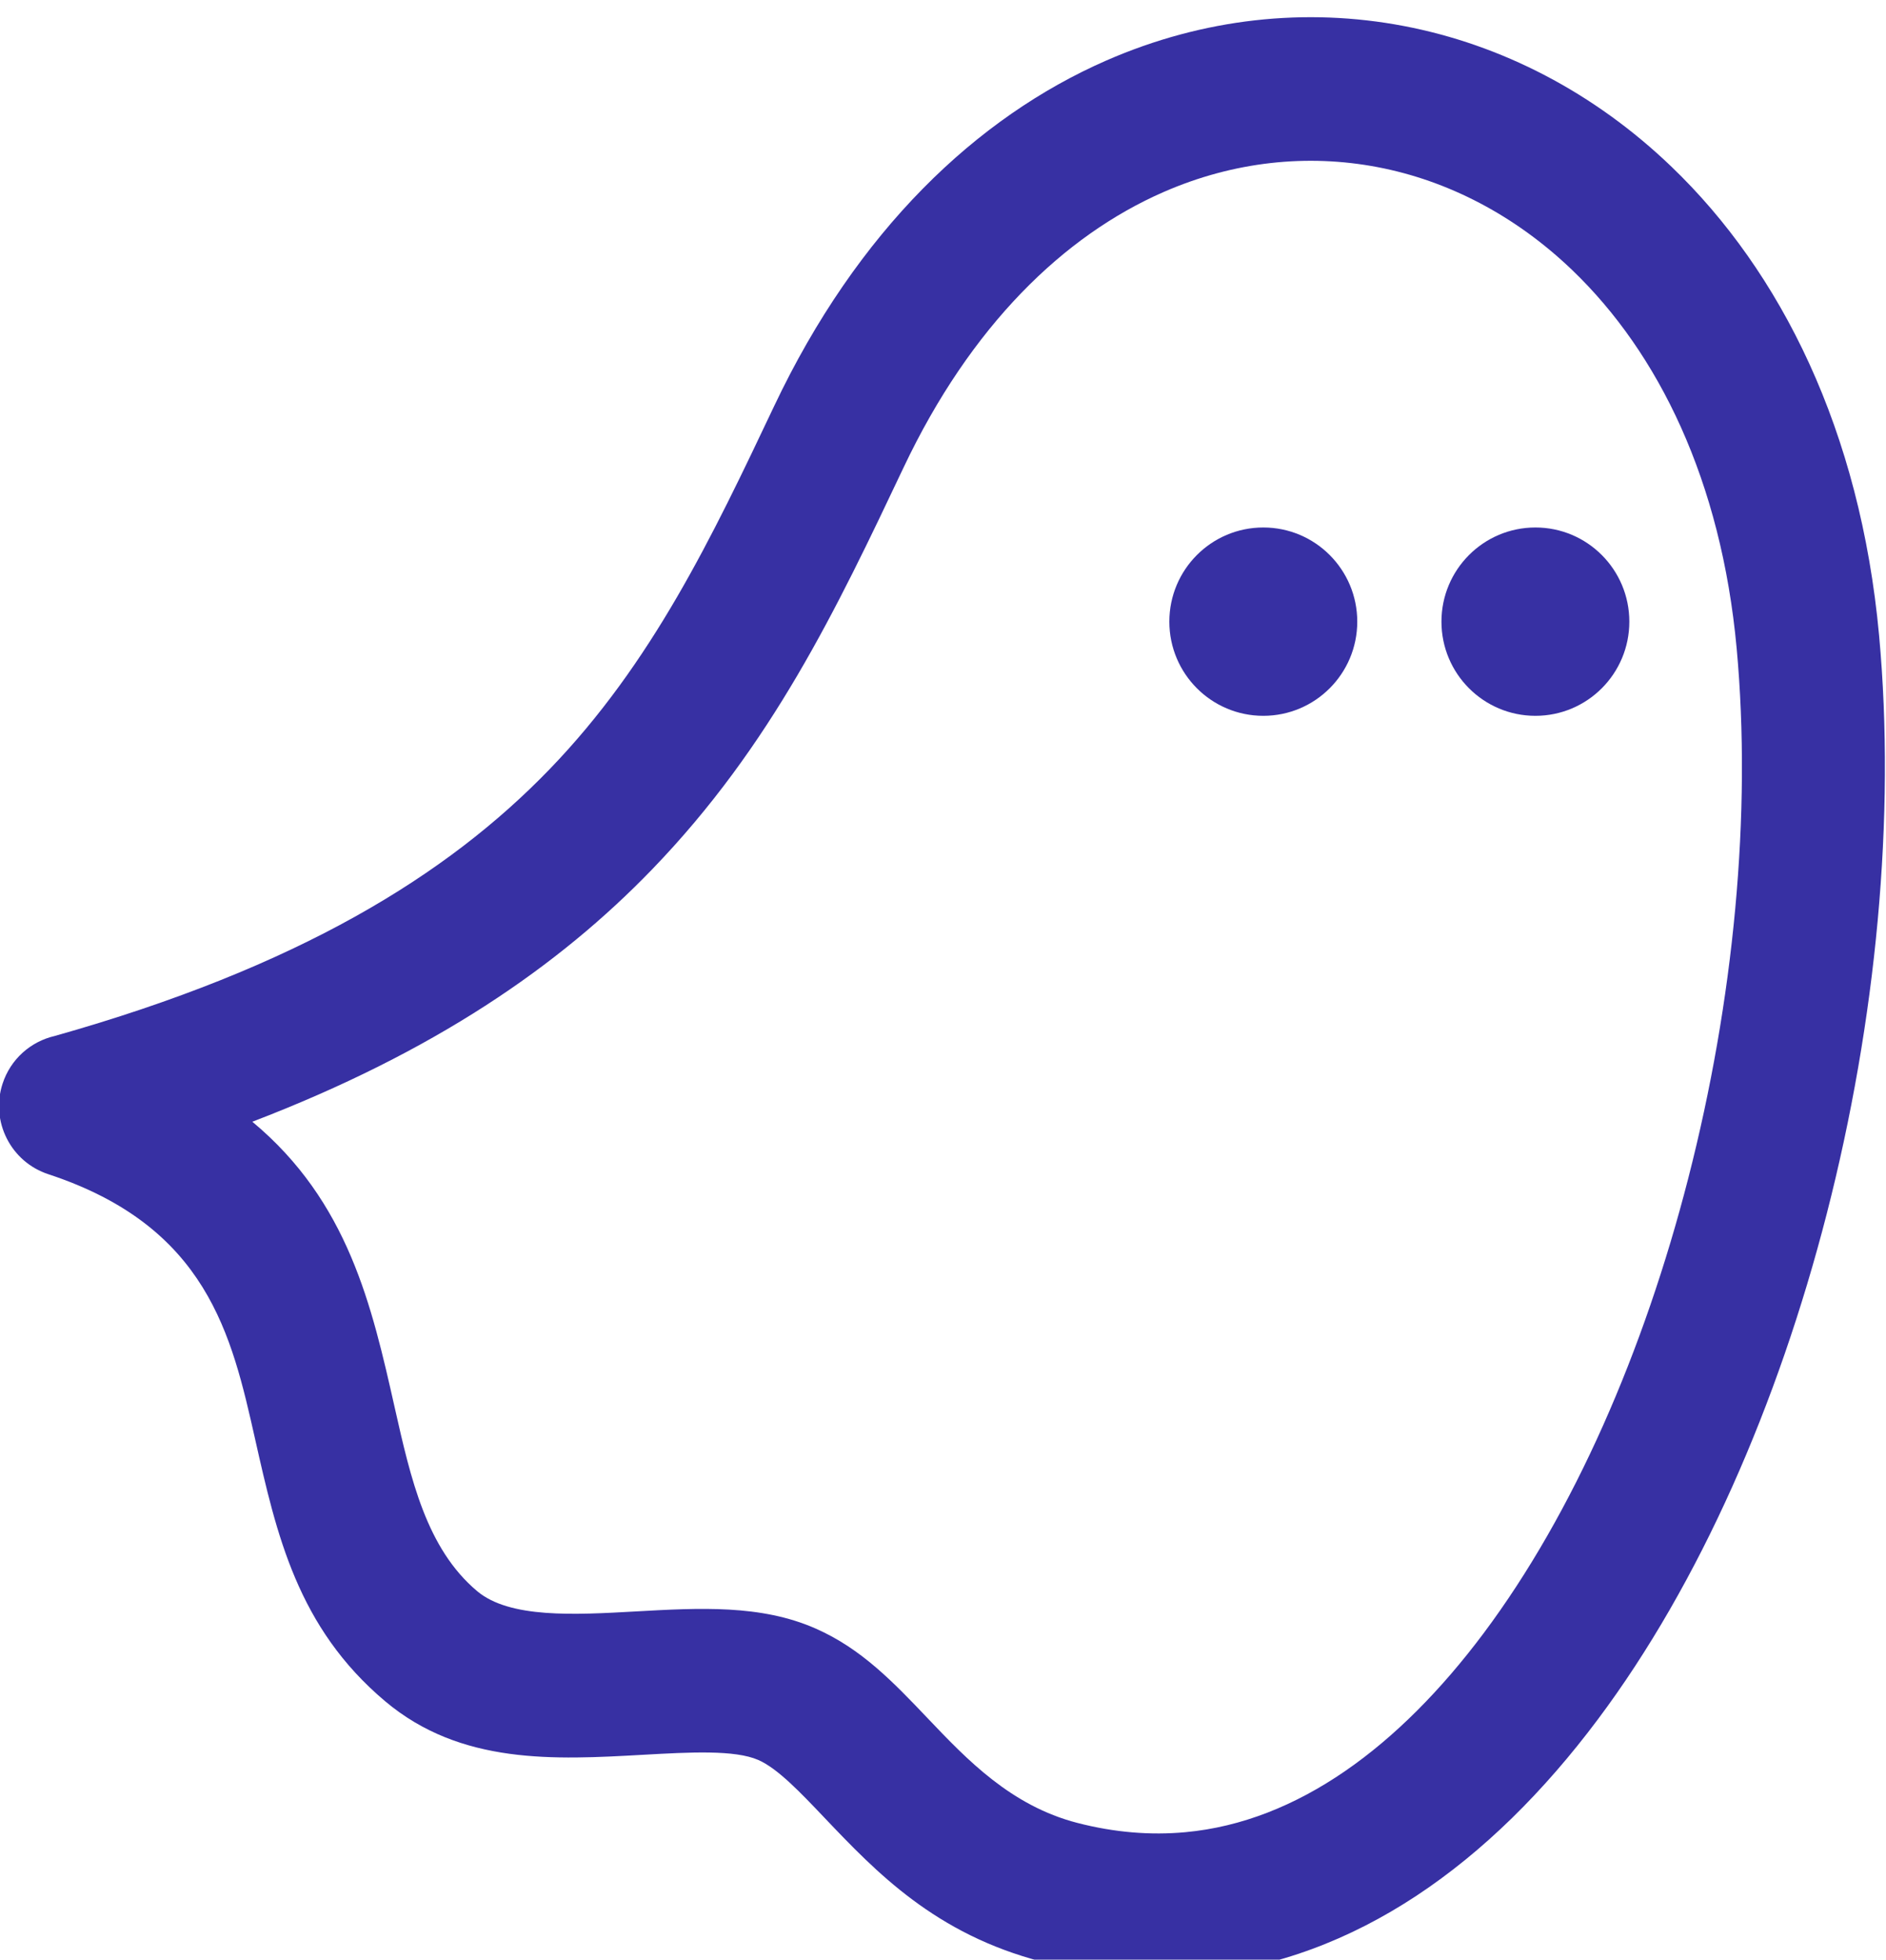 <svg xmlns="http://www.w3.org/2000/svg" fill="none" viewBox="8.6 0 54.86 57">
<path d="M38.911 57.061C35.806 56.259 34.089 54.456 32.586 52.877C31.869 52.122 31.219 51.44 30.659 51.193C29.974 50.893 28.673 50.965 27.317 51.041C24.732 51.186 22.004 51.338 19.803 49.484C17.254 47.339 16.645 44.634 16.02 41.857C15.338 38.826 14.629 35.679 10.011 34.156C8.917 33.8 8.318 32.621 8.674 31.524C8.909 30.8 9.5 30.293 10.19 30.134C17.278 28.135 21.608 25.461 24.588 22.373C27.573 19.281 29.311 15.625 31.119 11.811C33.537 6.707 37.005 3.411 40.781 1.76C43.607 0.525 46.589 0.214 49.436 0.757C52.275 1.299 54.968 2.687 57.221 4.85C60.407 7.908 62.711 12.525 63.259 18.482C63.743 23.752 63.176 29.702 61.736 35.307C60.317 40.83 58.043 46.052 55.079 50.011C51.944 54.202 48.017 57.023 43.455 57.446C41.989 57.582 40.472 57.464 38.911 57.061ZM35.603 49.999C36.726 51.178 38.006 52.524 39.938 53.023C41.026 53.304 42.076 53.386 43.081 53.293C46.35 52.991 49.296 50.792 51.753 47.51C54.382 43.995 56.42 39.291 57.707 34.277C59.033 29.116 59.558 23.663 59.116 18.858C58.667 13.985 56.846 10.268 54.335 7.858C52.678 6.268 50.719 5.252 48.669 4.861C46.626 4.471 44.481 4.696 42.445 5.586C39.544 6.854 36.838 9.474 34.886 13.593C32.928 17.726 31.044 21.687 27.573 25.283C24.854 28.101 21.227 30.602 15.94 32.628C18.732 34.951 19.416 37.986 20.081 40.941C20.549 43.017 21.004 45.039 22.477 46.28C23.424 47.077 25.305 46.972 27.088 46.872C28.948 46.768 30.732 46.668 32.322 47.368C33.658 47.955 34.583 48.927 35.603 49.999Z"/>
<path fill-rule="evenodd" clip-rule="evenodd" d="M45.347 15.343C46.856 15.343 48.08 16.569 48.08 18.082C48.08 19.595 46.856 20.821 45.347 20.821C43.837 20.821 42.614 19.595 42.614 18.082C42.614 16.569 43.837 15.343 45.347 15.343Z" />
<path fill-rule="evenodd" clip-rule="evenodd" d="M53.262 15.343C54.771 15.343 55.994 16.569 55.994 18.082C55.994 19.595 54.771 20.821 53.262 20.821C51.753 20.821 50.529 19.595 50.529 18.082C50.529 16.569 51.753 15.343 53.262 15.343Z" />
<style>
  path {
    fill: #3730a3;
  }
  @media (prefers-color-scheme: dark) {
    path { fill: #ffffff; }
  }
</style>
</svg>